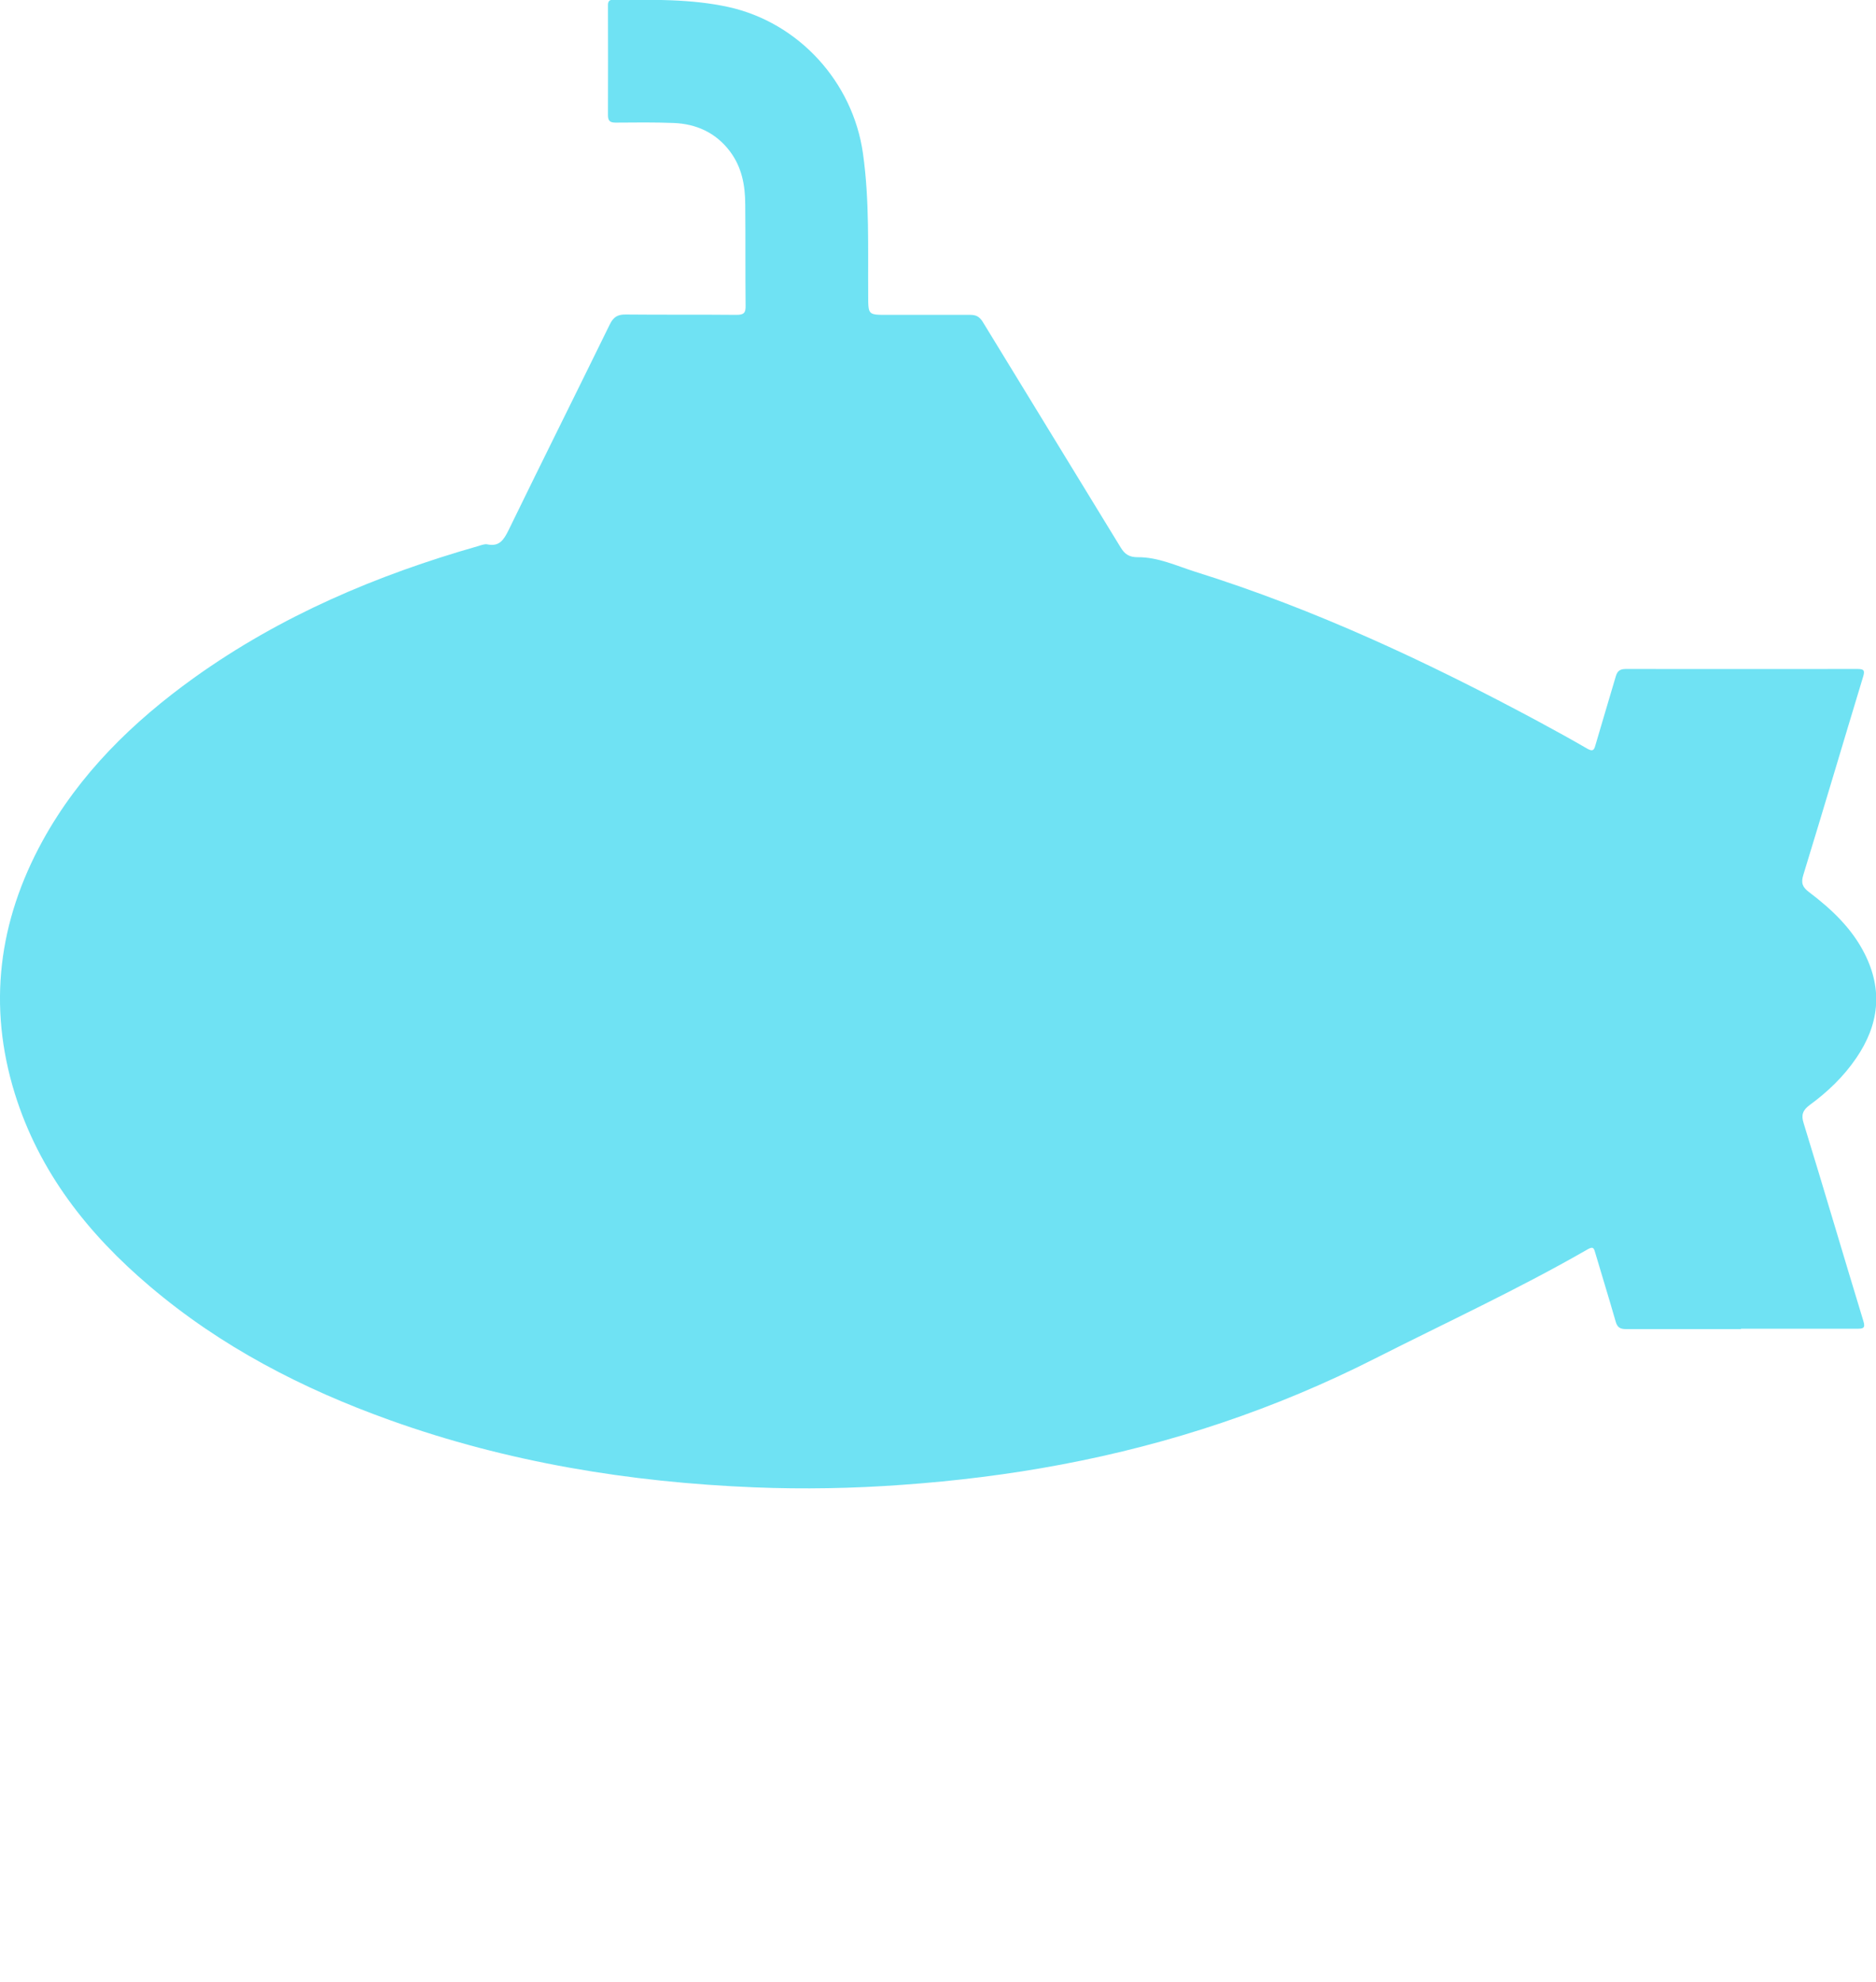 <?xml version="1.0" encoding="UTF-8"?>
<svg xmlns="http://www.w3.org/2000/svg" version="1.1" viewBox="0 0 1037.4 1096">
  <defs>
    <style>
      .cls-1 {
        fill: #6fe2f3;
      }
    </style>
  </defs>
  <!-- Generator: Adobe Illustrator 28.6.0, SVG Export Plug-In . SVG Version: 1.2.0 Build 709)  -->
  <g>
    <g id="_レイヤー_1" data-name="レイヤー_1">
      <path class="cls-1" d="M962.7,734.9c-21.2,0-42.3,0-63.5,0-3.4,0-4.9-1-5.8-4.3-3.6-12.6-7.5-25.1-11.2-37.7-.7-2.3-.9-4-4.1-2.2-38.2,22-78.3,40.5-117.6,60.4-55.2,28-113,47.3-173.6,58.7-29.1,5.5-58.4,9.1-87.9,11.2-27.3,2-54.6,2.5-81.9,1.4-68.9-2.8-136.4-13.8-201.6-37.2-48.3-17.3-93.4-40.6-132.7-74-34.1-28.9-61.1-63.1-74.6-106.5-15.1-48.7-9-95.3,15.3-139.7,20.4-37.1,49.9-65.9,83.9-90.3,47.8-34.2,101-56.8,157.2-72.8,1.6-.5,3.4-1.2,4.9-.9,6.7,1.4,9.1-2.6,11.7-7.8,18.5-38,37.4-75.8,56-113.8,2.1-4.3,4.5-5.6,9.1-5.5,20.3.2,40.7,0,61,.2,4,0,5.1-1.1,5-5-.2-18.7,0-37.3-.2-56,0-10.6-1.9-20.8-8.6-29.6-7.8-10.2-18.5-15-31-15.5-10.6-.4-21.3-.3-32-.2-3.2,0-4.3-.9-4.3-4.2.1-19.8,0-39.7,0-59.5,0-2.2-.3-4.3,3.1-4.3,21.3.1,42.7-.5,63.6,4.1,38.8,8.6,68.7,41.4,74.3,80.9,3.7,26.1,2.7,52.5,2.9,78.8,0,10.5,0,10.5,10.5,10.5,15.3,0,30.7,0,46,0,3.2,0,5,1,6.8,3.8,25.4,41.6,50.9,83.2,76.3,124.8,2.3,3.8,4.8,5.4,9.4,5.4,11.2-.1,21.3,4.7,31.7,8,66.5,20.8,129.2,50.2,190.4,83.1,8.9,4.8,17.8,9.7,26.6,14.8,2.7,1.5,3.6,1.1,4.4-1.8,3.7-12.8,7.6-25.5,11.3-38.2.9-3.1,2.4-4.1,5.6-4.1,42.7.1,85.3,0,128,0,3.4,0,4.3.6,3.2,4.2-11.1,36.6-21.9,73.2-33.1,109.7-1.4,4.5-.4,6.8,3.2,9.5,12.4,9.4,23.7,20,30.8,34.2,10.1,20.1,7.8,39.2-4.7,57.5-7,10.3-15.9,18.8-25.9,26.1-3.7,2.8-4.7,5.4-3.2,10,11.2,36.4,21.9,72.9,33,109.3,1.3,4.1-.2,4.3-3.6,4.3-21.3,0-42.7,0-64,0Z"/>
    </g>
  </g>
</svg>